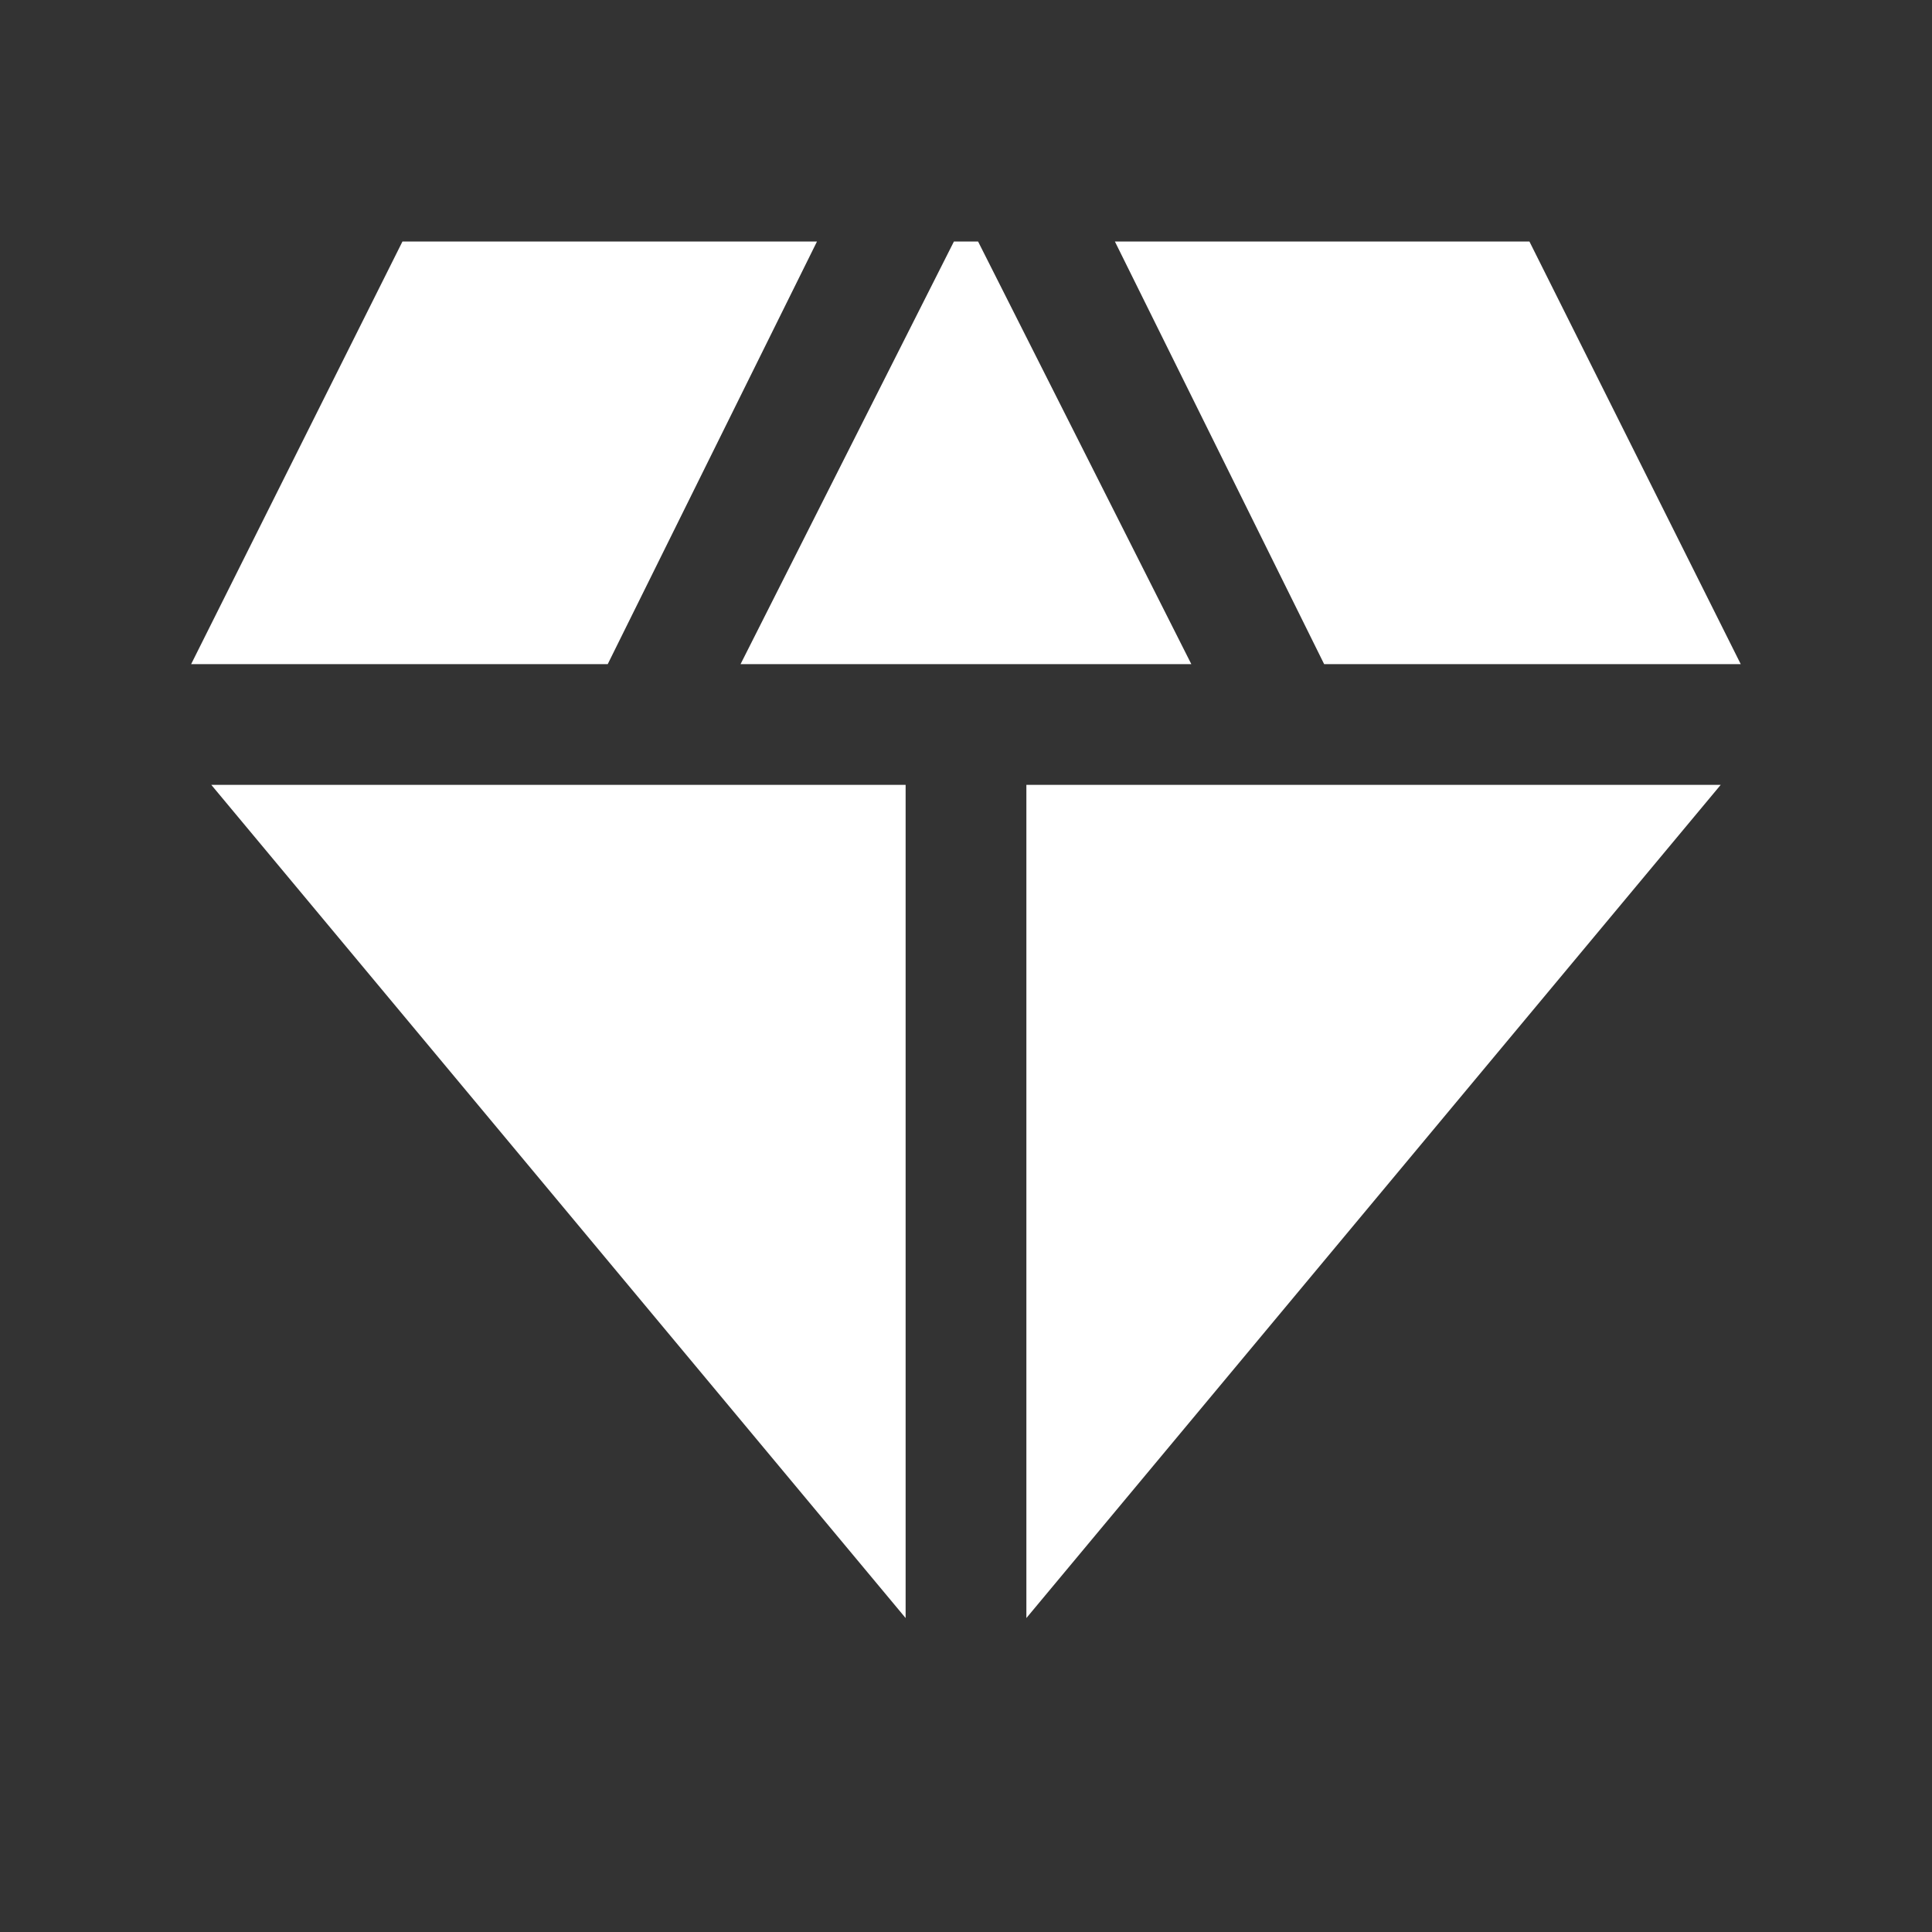 <svg width="16" height="16" viewBox="0 0 16 16" fill="none" xmlns="http://www.w3.org/2000/svg">
<rect x="0" y="0" width="16" height="16" fill="#333333" stroke="none"/>
<path d="M6.133 5.5L7.9 2H8.1L9.866 5.5H6.133ZM7.5 13.4L1.75 6.5H7.5V13.4ZM8.5 13.4V6.5H14.25L8.5 13.4ZM10.966 5.5L9.233 2H12.666L14.416 5.5H10.966ZM1.583 5.5L3.333 2H6.766L5.033 5.5H1.583Z" fill="white"/>
</svg>
